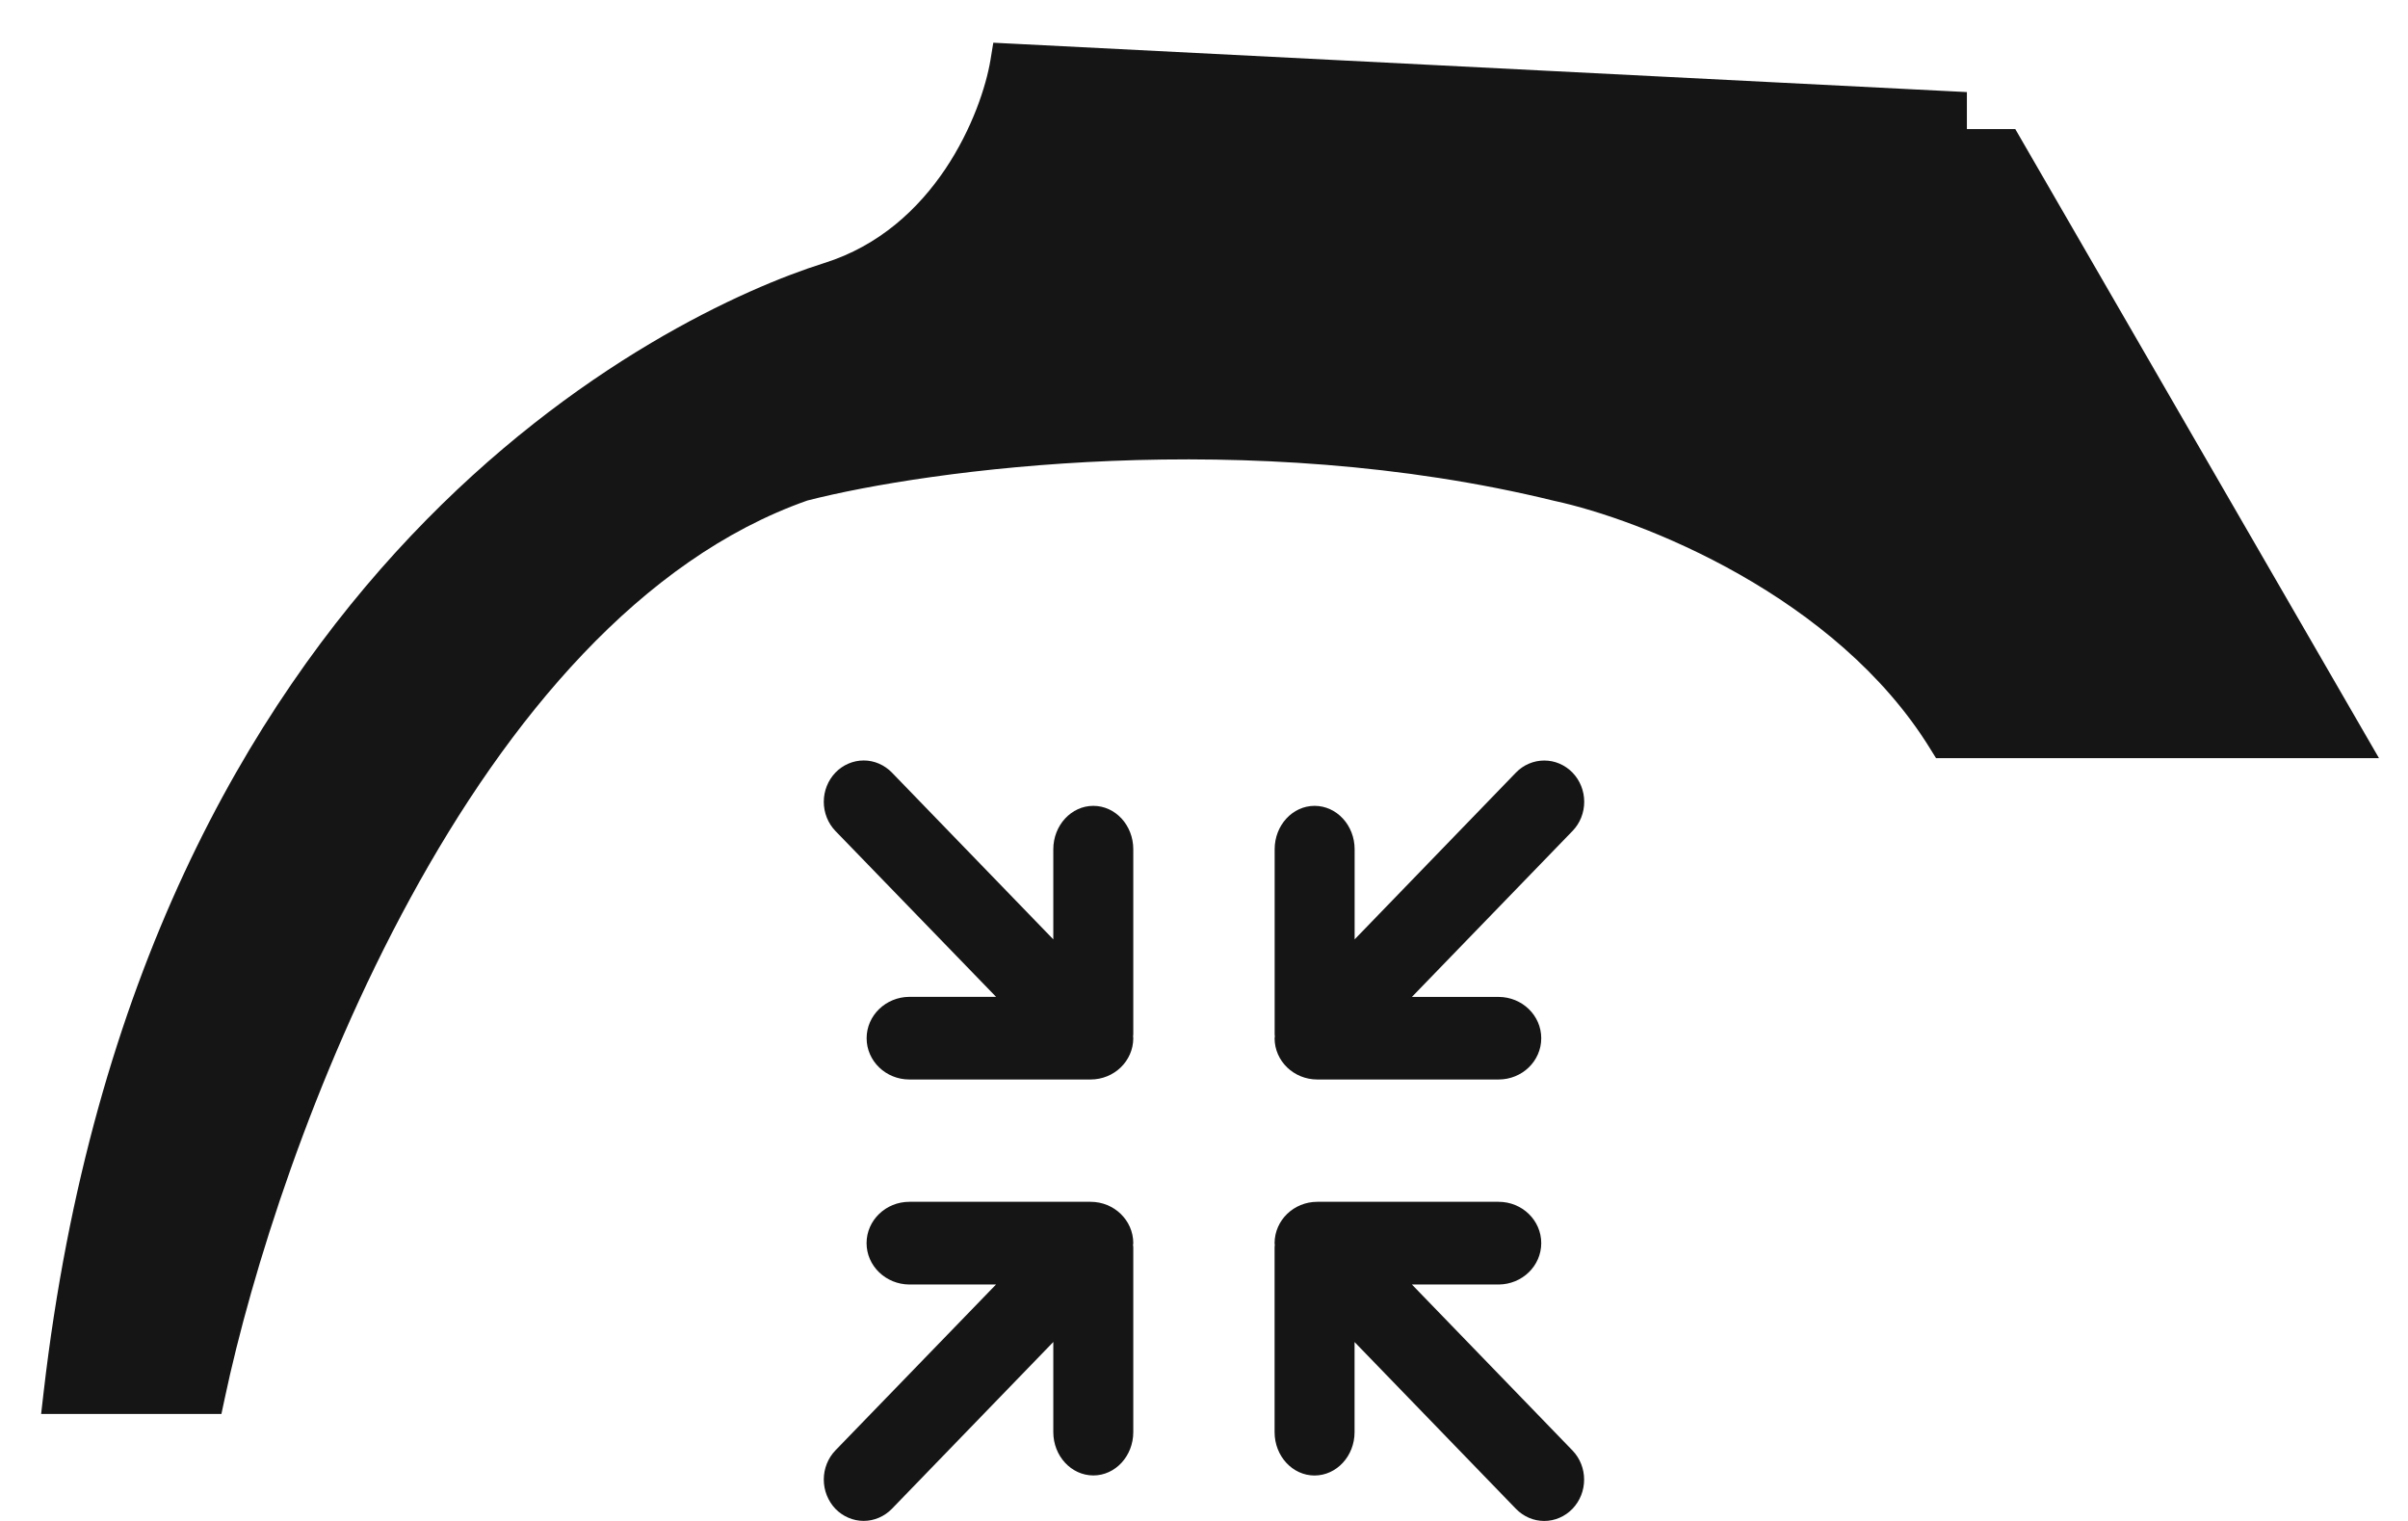<?xml version="1.0" encoding="UTF-8"?> <svg xmlns="http://www.w3.org/2000/svg" width="38" height="24" viewBox="0 0 38 24" fill="none"><path d="M23.649 18.964C24.021 18.964 24.322 19.256 24.322 19.616C24.322 19.976 24.021 20.267 23.649 20.269H22.281L24.814 22.887C25.06 23.141 25.06 23.554 24.814 23.809C24.756 23.869 24.687 23.917 24.61 23.95C24.534 23.983 24.452 24 24.369 24C24.286 24 24.203 23.983 24.127 23.95C24.051 23.917 23.981 23.869 23.923 23.809L21.376 21.177V22.599C21.376 22.976 21.093 23.282 20.745 23.283C20.396 23.283 20.114 22.976 20.114 22.599V19.681C20.114 19.668 20.117 19.655 20.117 19.644C20.117 19.635 20.115 19.625 20.114 19.616C20.115 19.256 20.416 18.964 20.788 18.964H23.649ZM17.21 18.964C17.582 18.964 17.883 19.256 17.884 19.616C17.883 19.625 17.88 19.635 17.88 19.643C17.88 19.654 17.884 19.667 17.884 19.68V22.598C17.884 22.975 17.602 23.282 17.253 23.282C16.905 23.281 16.622 22.975 16.622 22.598V21.176L14.075 23.808C14.017 23.868 13.947 23.916 13.87 23.949C13.794 23.982 13.712 23.999 13.629 23.999C13.546 23.999 13.464 23.982 13.388 23.949C13.311 23.916 13.241 23.868 13.183 23.808C13.066 23.685 13 23.519 13 23.347C13 23.174 13.066 23.009 13.183 22.887L15.718 20.269H14.35C13.979 20.267 13.675 19.976 13.675 19.616C13.675 19.256 13.979 18.964 14.35 18.964H17.21ZM15.953 0.688L30.742 1.438L31.039 1.453V2.037H31.803L31.893 2.193L37.27 11.493L37.542 11.963H30.552L30.46 11.815C29.72 10.614 28.585 9.709 27.45 9.064C26.316 8.42 25.203 8.049 24.536 7.905L24.527 7.903C19.702 6.721 14.658 7.407 12.741 7.898C10.11 8.823 8.022 11.335 6.477 14.17C4.934 16.998 3.965 20.089 3.547 22.064L3.494 22.312H0.649L0.689 21.964C2.201 8.91 10.532 4.928 13.006 4.151C13.877 3.878 14.496 3.296 14.92 2.664C15.345 2.029 15.562 1.358 15.63 0.949L15.675 0.674L15.953 0.688ZM13.63 12C13.713 12 13.795 12.017 13.871 12.05C13.947 12.083 14.017 12.131 14.075 12.191L16.622 14.823V13.401C16.622 13.023 16.906 12.716 17.253 12.716C17.602 12.716 17.884 13.022 17.884 13.401V16.318C17.884 16.331 17.881 16.343 17.881 16.356C17.881 16.366 17.883 16.373 17.884 16.383C17.883 16.743 17.582 17.034 17.21 17.034H14.35C13.979 17.034 13.676 16.743 13.676 16.383C13.676 16.023 13.979 15.732 14.35 15.73H15.719L13.184 13.113C13.066 12.991 13 12.825 13 12.652C13 12.48 13.066 12.314 13.184 12.191C13.242 12.131 13.311 12.083 13.388 12.05C13.464 12.017 13.547 12 13.63 12ZM24.369 12.001C24.452 12.001 24.534 12.017 24.61 12.05C24.687 12.083 24.757 12.131 24.815 12.191C24.934 12.314 25 12.48 25 12.652C25 12.825 24.934 12.991 24.815 13.113L22.281 15.731H23.649C24.021 15.732 24.322 16.023 24.322 16.383C24.322 16.743 24.021 17.034 23.649 17.034H20.788C20.416 17.034 20.115 16.743 20.114 16.383C20.115 16.373 20.118 16.365 20.118 16.356C20.118 16.343 20.115 16.331 20.115 16.318V13.401C20.115 13.023 20.397 12.716 20.745 12.716C21.093 12.716 21.377 13.022 21.377 13.401V14.823L23.923 12.191C24.041 12.069 24.202 12.001 24.369 12.001Z" fill="#151515"></path></svg> 
